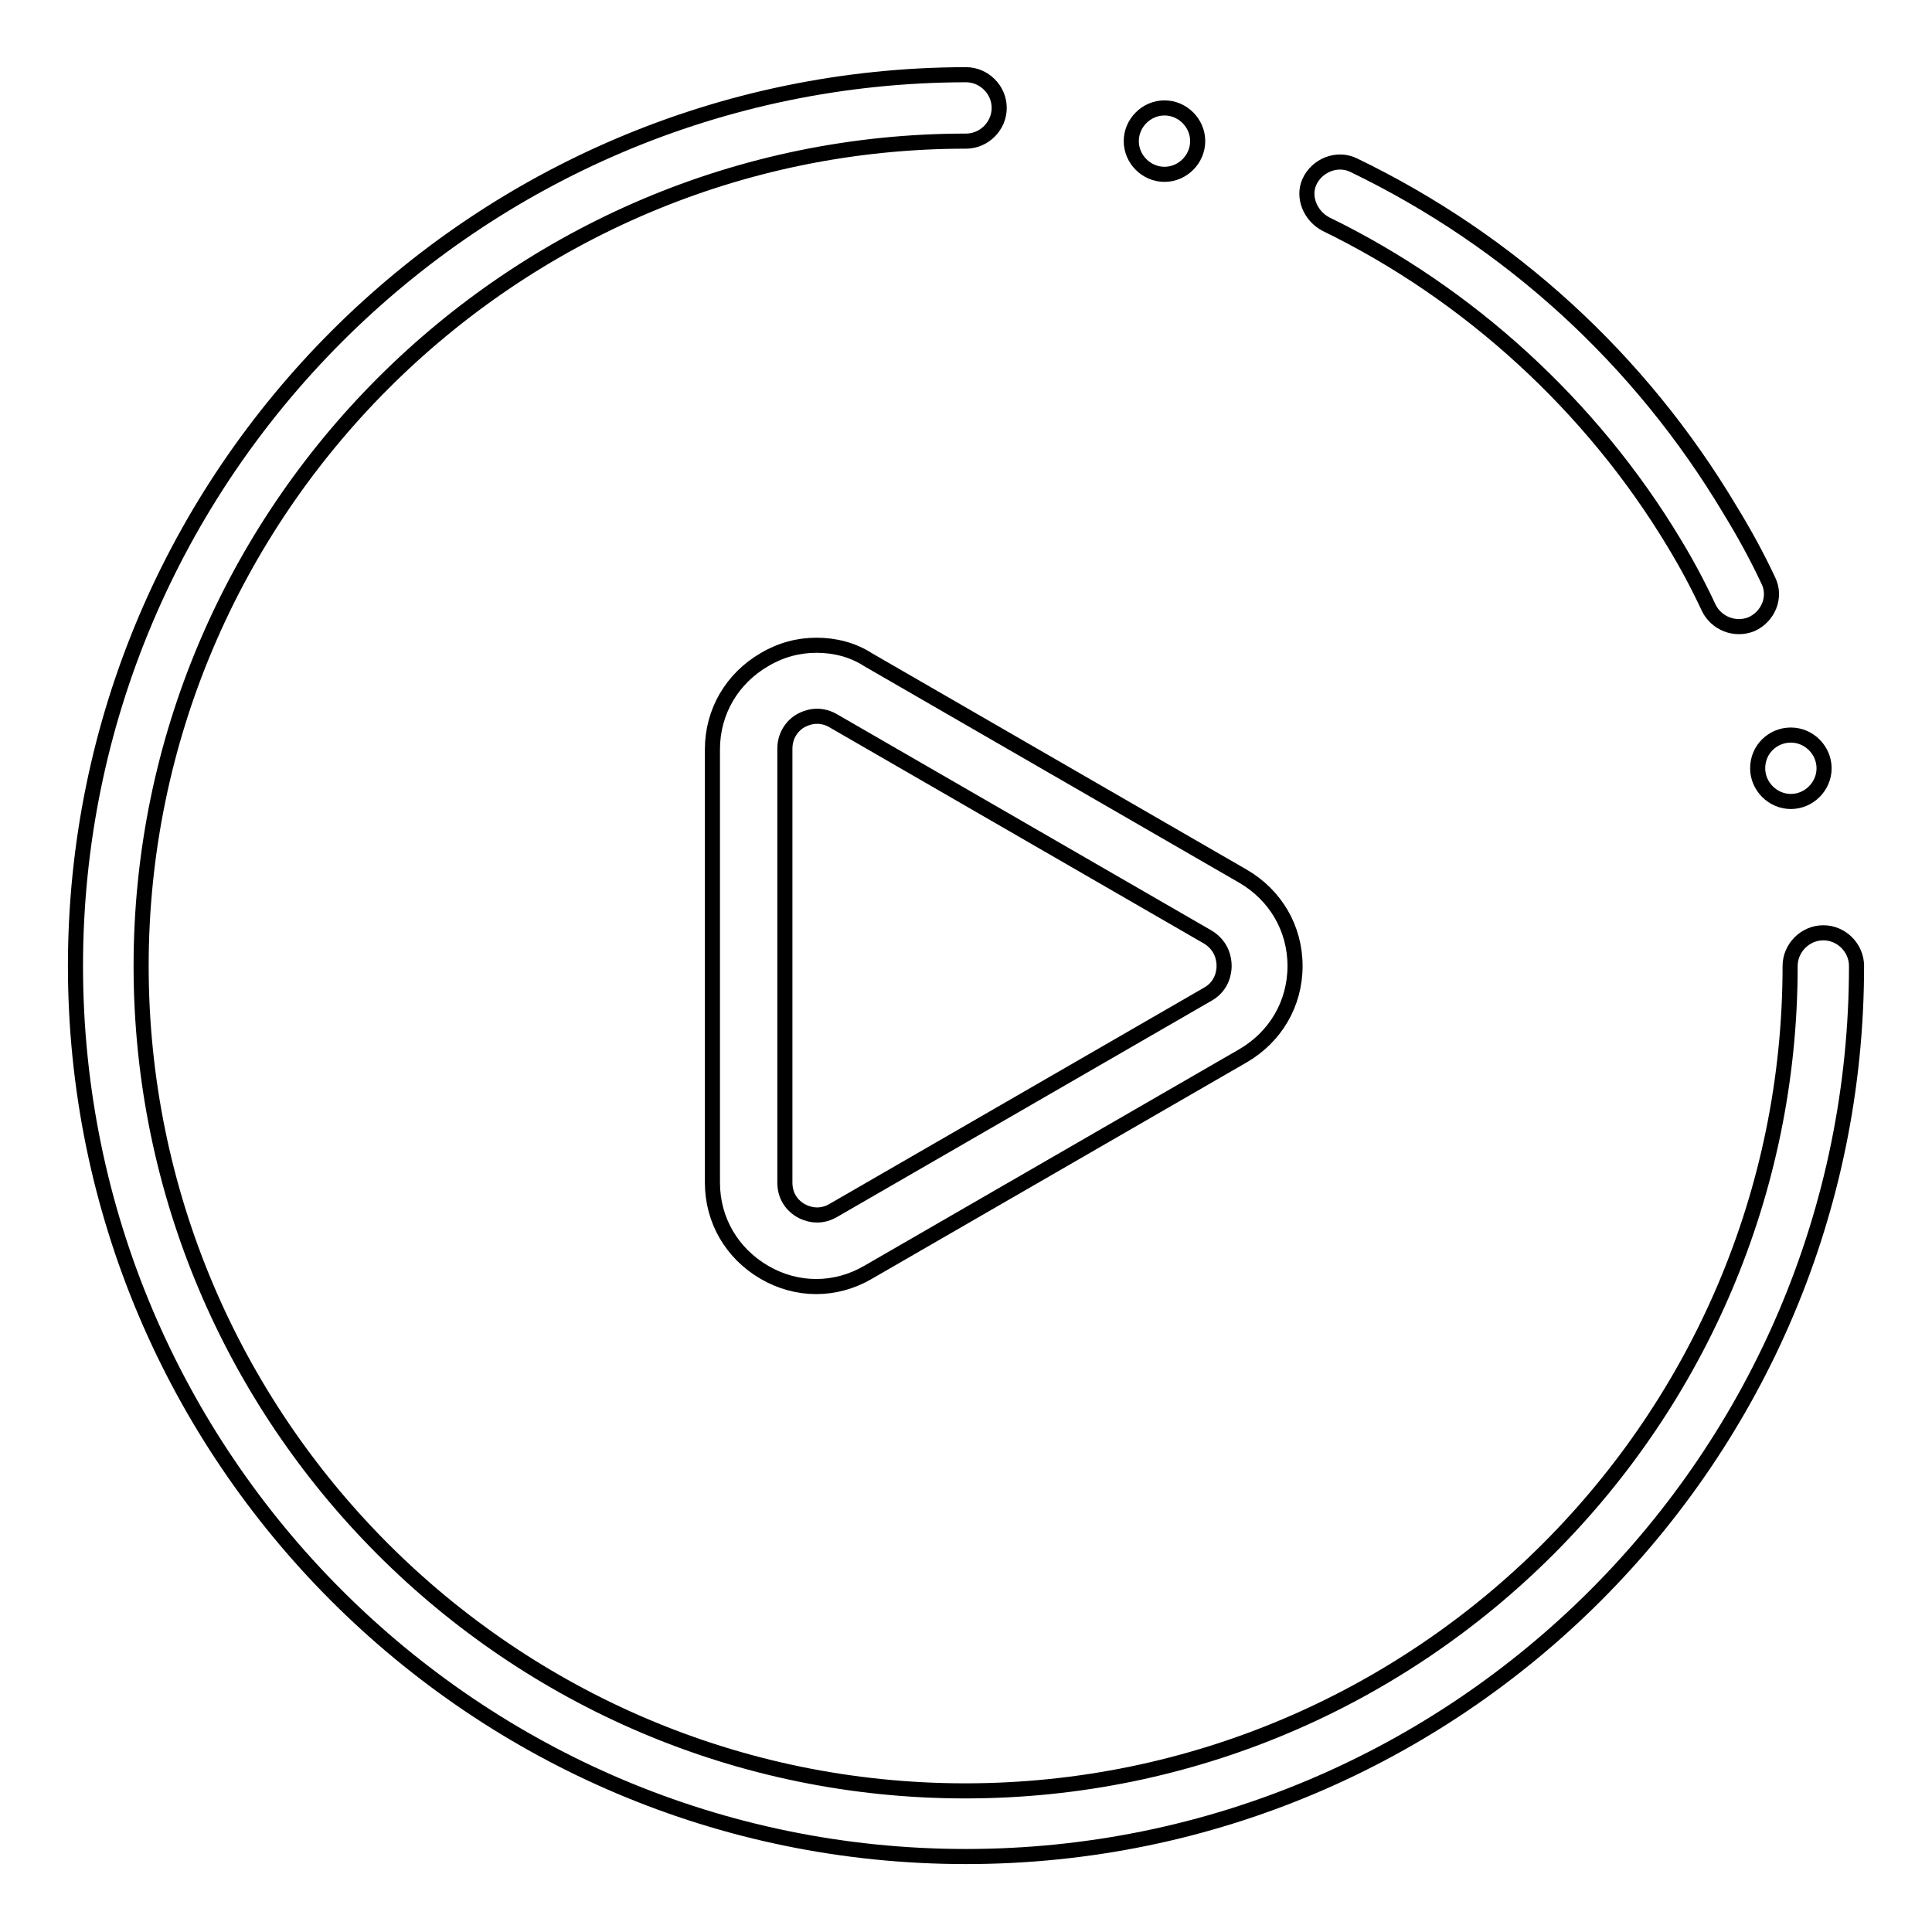<?xml version="1.0" encoding="utf-8"?>
<!-- Svg Vector Icons : http://www.onlinewebfonts.com/icon -->
<!DOCTYPE svg PUBLIC "-//W3C//DTD SVG 1.1//EN" "http://www.w3.org/Graphics/SVG/1.1/DTD/svg11.dtd">
<svg version="1.1" xmlns="http://www.w3.org/2000/svg" xmlns:xlink="http://www.w3.org/1999/xlink" x="0px" y="0px" viewBox="0 0 256 256" enable-background="new 0 0 256 256" xml:space="preserve">
<g> <path stroke-width="2" fill-opacity="0" stroke="#000000"  d="M175.7,29.7c18.9,9.2,35.2,24.1,46.1,42.2c1.7,2.8,3.2,5.6,4.6,8.6c1,2.1,3.5,3.1,5.7,2.2 c2.2-1,3.3-3.6,2.2-5.8c-1.5-3.2-3.2-6.3-5.1-9.4c-11.9-19.9-29.1-35.6-49.8-45.6c-2.2-1.1-4.9,0-5.9,2.2 C172.6,26.1,173.6,28.6,175.7,29.7z M241.6,123.6c-2.4,0-4.4,2-4.4,4.4c0,60.2-49,109.3-109.3,109.3S18.7,188.2,18.7,128 S67.8,18.7,128,18.7c2.4,0,4.4-2,4.4-4.4s-2-4.4-4.4-4.4C63,10,10,62.9,10,128s52.9,118,118,118c65.1,0,118-52.9,118-118 C246,125.6,244,123.6,241.6,123.6z"/> <path stroke-width="2" fill-opacity="0" stroke="#000000"  d="M149.9,18.7c0,2.4,2,4.4,4.4,4.4s4.4-2,4.4-4.4s-2-4.4-4.4-4.4S149.9,16.3,149.9,18.7z"/> <path stroke-width="2" fill-opacity="0" stroke="#000000"  d="M232.9,101.8c0,2.4,2,4.4,4.4,4.4s4.4-2,4.4-4.4s-2-4.4-4.4-4.4S232.9,99.3,232.9,101.8z"/> <path stroke-width="2" fill-opacity="0" stroke="#000000"  d="M108.2,85.5c-2.4,0-4.7,0.6-6.9,1.9c-4.3,2.5-6.9,6.9-6.9,11.9v57.4c0,5,2.6,9.4,6.9,11.9 c4.3,2.5,9.4,2.5,13.7,0l49.7-28.7c4.3-2.5,6.9-6.9,6.9-11.9c0-5-2.6-9.4-6.9-11.9l-49.7-28.7C113,86.1,110.6,85.5,108.2,85.5z  M162.2,128c0,0.7-0.2,2.6-2.1,3.7l-49.7,28.7c-1.9,1.1-3.6,0.4-4.3,0c-0.7-0.4-2.1-1.5-2.1-3.7V99.2c0-2.2,1.5-3.4,2.1-3.7 c0.7-0.4,2.4-1.1,4.3,0l49.7,28.7C162,125.4,162.2,127.2,162.2,128L162.2,128z"/></g>
</svg>